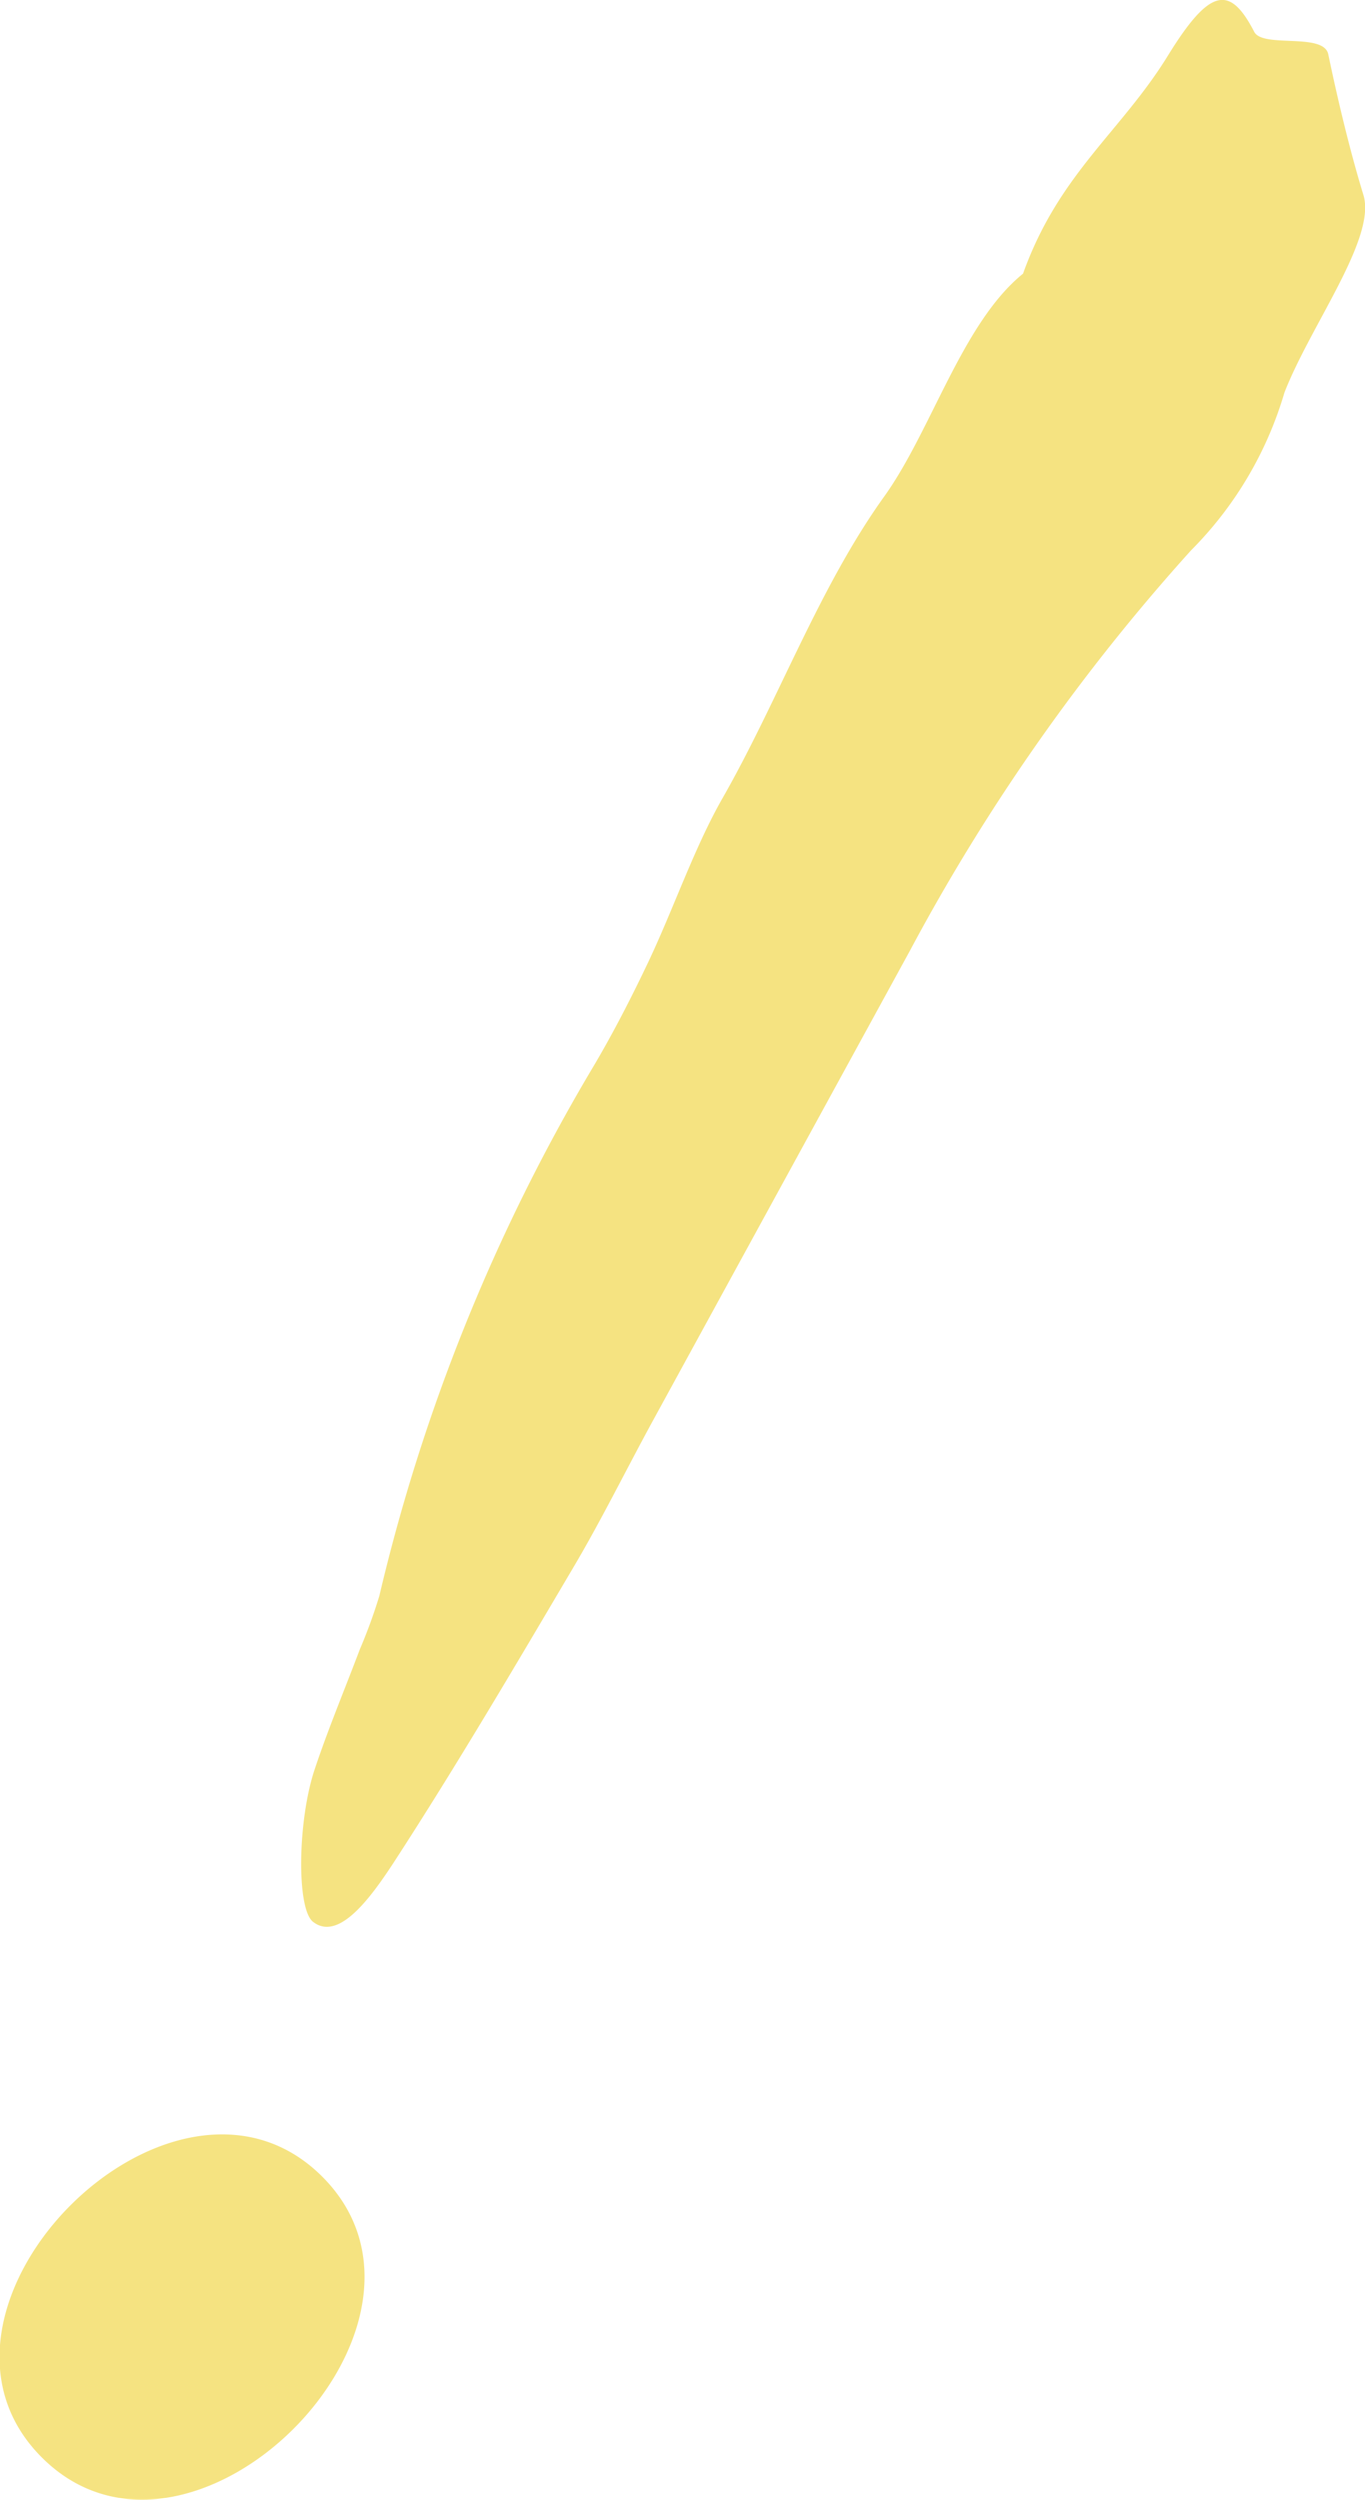 <svg xmlns="http://www.w3.org/2000/svg" width="44.219" height="80.93" viewBox="0 0 44.219 80.93">
  <defs>
    <style>
      .cls-1 {
        fill: #f5e381;
        fill-rule: evenodd;
      }
    </style>
  </defs>
  <path id="bikkuri.svg" class="cls-1" d="M650.346,7019.16c-4.821-4.82-13.907,4.27-9.086,9.09S655.166,7023.98,650.346,7019.16Zm31.169-57.76c0.853-2.19,2.989-5,2.558-6.4-0.423-1.38-.821-3.03-1.137-4.55-0.148-.72-2.122-0.19-2.4-0.73-0.78-1.51-1.426-1.45-2.789.76-1.525,2.48-3.541,3.83-4.7,7.07-1.967,1.59-2.96,5.07-4.494,7.21-2.118,2.95-3.43,6.6-5.234,9.76-0.917,1.6-1.584,3.57-2.414,5.32-0.575,1.21-1.2,2.42-1.861,3.52a60.561,60.561,0,0,0-6.85,17,17.122,17.122,0,0,1-.632,1.73c-0.487,1.29-1.02,2.56-1.458,3.87-0.557,1.65-.6,4.53-0.057,4.95,0.823,0.64,1.846-.75,2.6-1.9,2.01-3.09,3.935-6.36,5.86-9.62,0.892-1.51,1.7-3.15,2.558-4.72q4.158-7.6,8.323-15.21a65.012,65.012,0,0,1,9.1-12.95A12.036,12.036,0,0,0,681.515,6961.4Z" transform="translate(-639.906 -6948.69)"/>
</svg>
